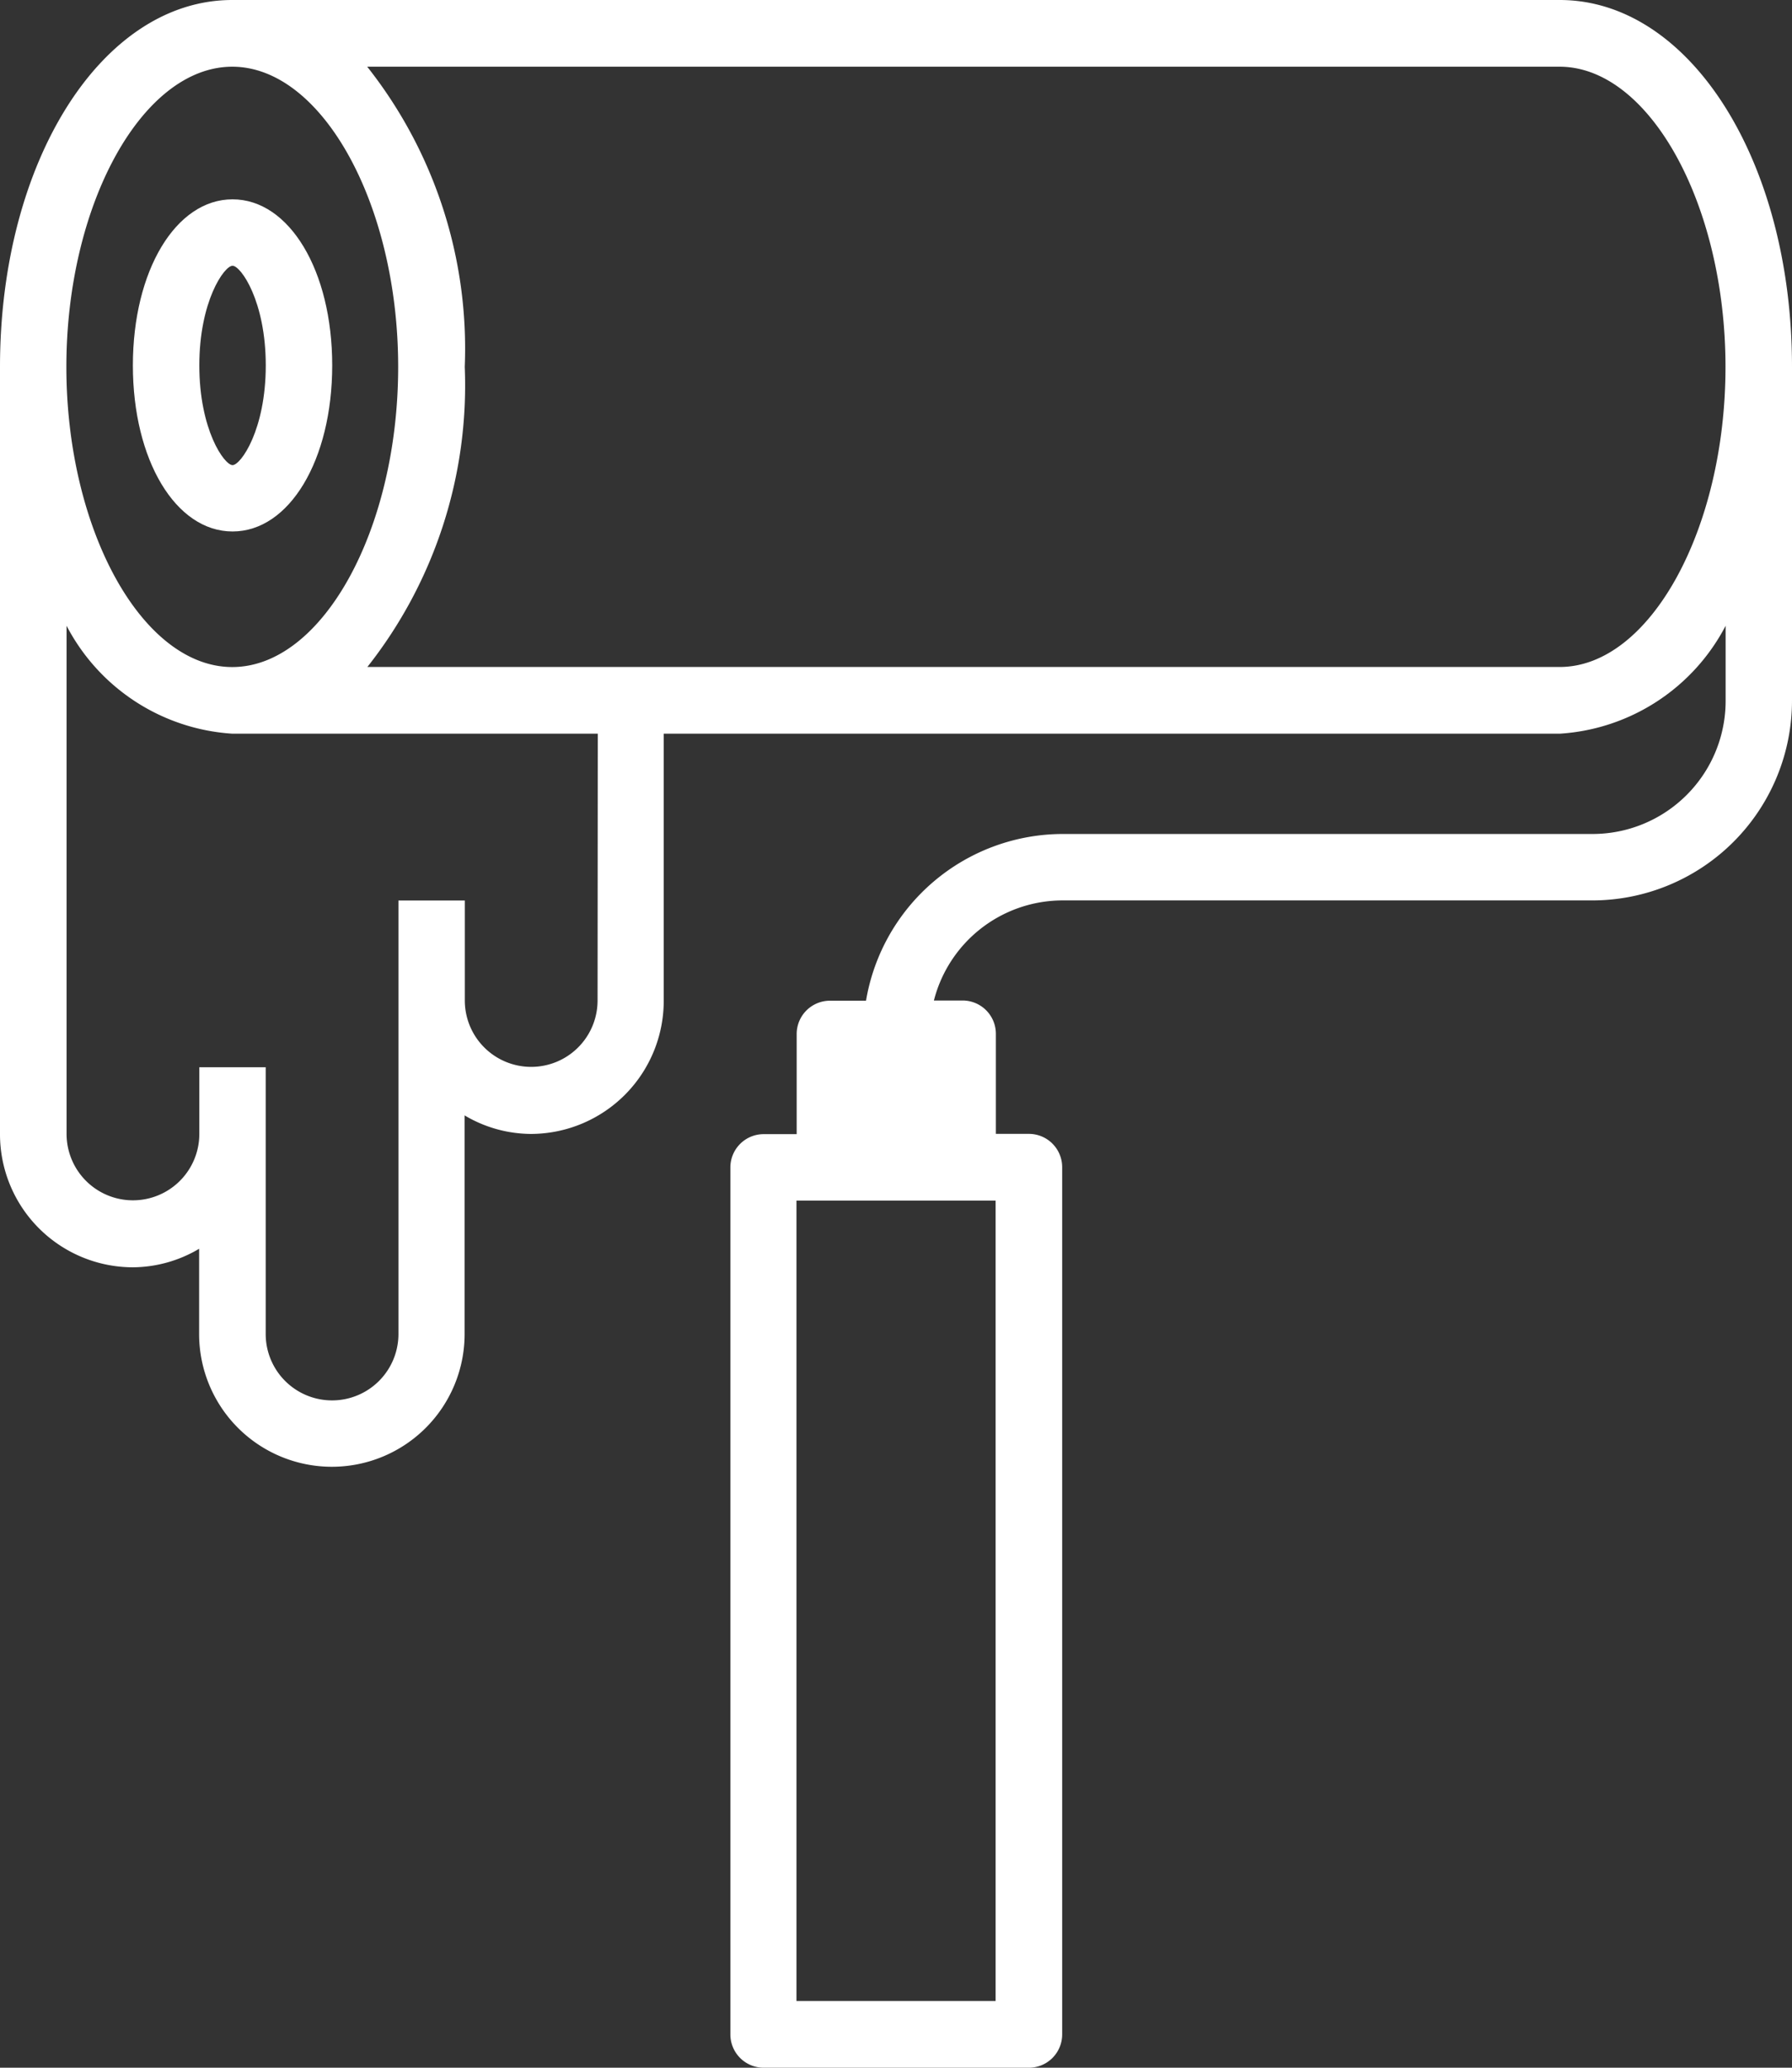 <svg id="roller" xmlns="http://www.w3.org/2000/svg" width="26" height="30" viewBox="0 0 26 30">
  <rect x="0" y="0" width="26" height="30" fill="#333333" stroke="none"/>
  <g id="Group_325" data-name="Group 325" transform="translate(0)">
    <g id="Group_324" data-name="Group 324" transform="translate(0)">
      <path id="Path_216" data-name="Path 216" d="M65.446,52.819c.824,0,1.446-1.036,1.446-2.41S66.27,48,65.446,48,64,49.036,64,50.41,64.622,52.819,65.446,52.819Zm0-3.855c.12,0,.482.513.482,1.446s-.362,1.446-.482,1.446-.482-.513-.482-1.446S65.326,48.964,65.446,48.964Z" transform="translate(-62.072 -45.108)" fill="#fff"/>
      <path id="Path_217" data-name="Path 217" d="M54.63,0H35.37C33.481,0,32,2.338,32,5.323V16.452a1.931,1.931,0,0,0,1.926,1.935,1.9,1.9,0,0,0,.963-.269v1.237a1.926,1.926,0,1,0,3.852,0V16.183a1.9,1.9,0,0,0,.963.269,1.931,1.931,0,0,0,1.926-1.935V10.645h13a2.921,2.921,0,0,0,2.407-1.566v1.082A1.931,1.931,0,0,1,55.111,12.1h-7.7a2.9,2.9,0,0,0-2.846,2.419h-.525a.483.483,0,0,0-.481.484v1.452h-.481a.483.483,0,0,0-.481.484V29.516a.483.483,0,0,0,.481.484h3.852a.483.483,0,0,0,.481-.484V16.935a.483.483,0,0,0-.481-.484h-.481V15a.483.483,0,0,0-.481-.484H45.55a1.928,1.928,0,0,1,1.858-1.452h7.7A2.9,2.9,0,0,0,58,10.161V5.323C58,2.338,56.519,0,54.63,0ZM44.519,16.755h.963v-.3h-.963Zm1.926.664V29.032H43.556V17.419ZM35.37.968c1.3,0,2.407,1.994,2.407,4.355s-1.1,4.355-2.407,4.355-2.407-1.994-2.407-4.355S34.066.968,35.37.968Zm5.3,13.548a.963.963,0,1,1-1.926,0V13.065h-.963v6.29a.963.963,0,1,1-1.926,0V15.484h-.963v.968a.963.963,0,1,1-1.926,0V9.079a2.921,2.921,0,0,0,2.407,1.566h5.3ZM54.63,9.677h-17.3a6.594,6.594,0,0,0,1.413-4.355A6.594,6.594,0,0,0,37.328.968h17.3c1.3,0,2.407,1.994,2.407,4.355S55.934,9.677,54.63,9.677Z" transform="translate(-32)" fill="#fff"/>
    </g>
  </g>
</svg>
